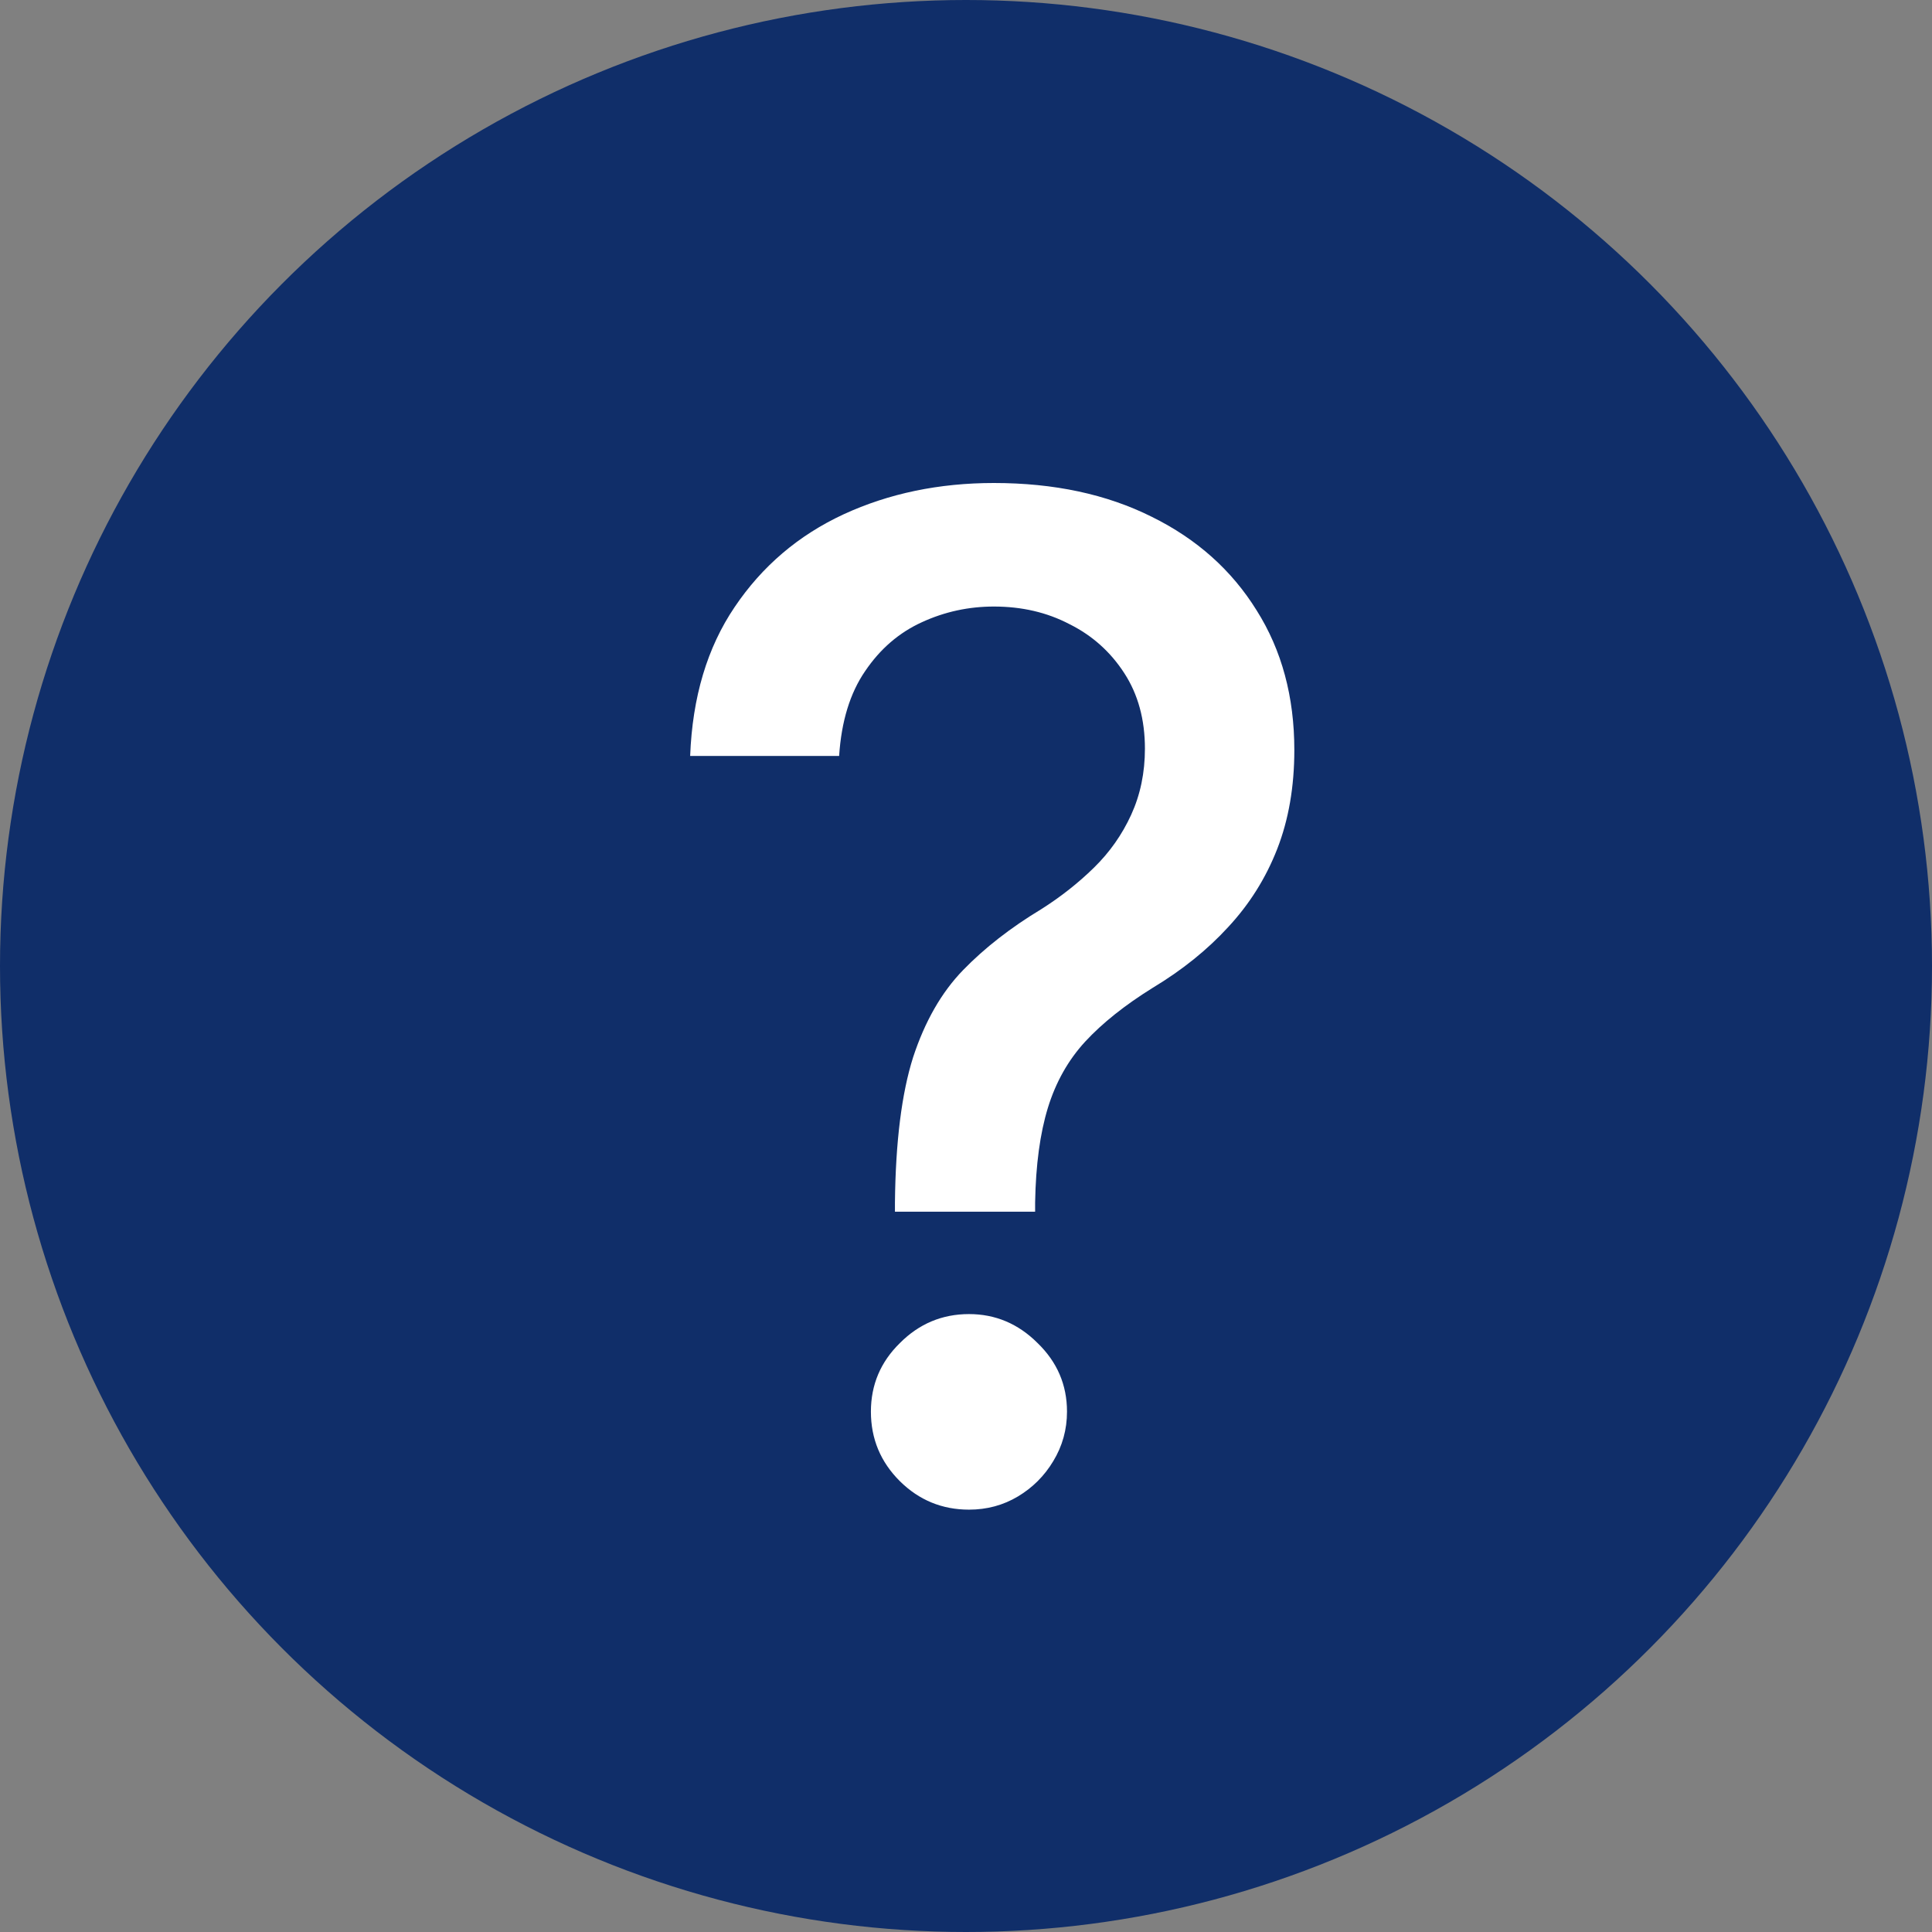 <svg xmlns="http://www.w3.org/2000/svg" width="18" height="18" viewBox="0 0 18 18" fill="none"><rect x="0" y="0" width="18" height="18" fill="#808080" stroke="none"/><circle cx="9" cy="9" r="9" fill="#102E69"></circle><path d="M8.338 11.289V11.203C8.344 10.636 8.401 10.186 8.507 9.851C8.617 9.516 8.772 9.245 8.973 9.038C9.174 8.831 9.416 8.643 9.699 8.472C9.881 8.357 10.046 8.227 10.192 8.084C10.338 7.941 10.454 7.777 10.539 7.591C10.624 7.405 10.667 7.2 10.667 6.975C10.667 6.704 10.603 6.469 10.475 6.272C10.347 6.074 10.177 5.921 9.964 5.815C9.754 5.705 9.519 5.651 9.26 5.651C9.026 5.651 8.802 5.699 8.589 5.797C8.376 5.894 8.2 6.046 8.06 6.253C7.92 6.457 7.839 6.72 7.818 7.043H6.43C6.451 6.495 6.589 6.033 6.845 5.655C7.101 5.275 7.439 4.987 7.859 4.792C8.282 4.597 8.749 4.5 9.26 4.5C9.821 4.5 10.311 4.605 10.731 4.815C11.151 5.022 11.476 5.313 11.708 5.687C11.942 6.058 12.059 6.492 12.059 6.988C12.059 7.329 12.006 7.637 11.899 7.911C11.793 8.182 11.641 8.424 11.443 8.637C11.248 8.85 11.014 9.038 10.74 9.203C10.481 9.364 10.271 9.531 10.11 9.705C9.951 9.878 9.836 10.084 9.763 10.321C9.69 10.559 9.65 10.852 9.644 11.203V11.289H8.338ZM9.028 14.065C8.778 14.065 8.563 13.977 8.384 13.8C8.204 13.621 8.114 13.405 8.114 13.152C8.114 12.902 8.204 12.689 8.384 12.513C8.563 12.333 8.778 12.243 9.028 12.243C9.274 12.243 9.487 12.333 9.667 12.513C9.849 12.689 9.941 12.902 9.941 13.152C9.941 13.319 9.898 13.473 9.813 13.613C9.731 13.75 9.621 13.86 9.484 13.942C9.347 14.024 9.195 14.065 9.028 14.065Z" fill="white"></path></svg>